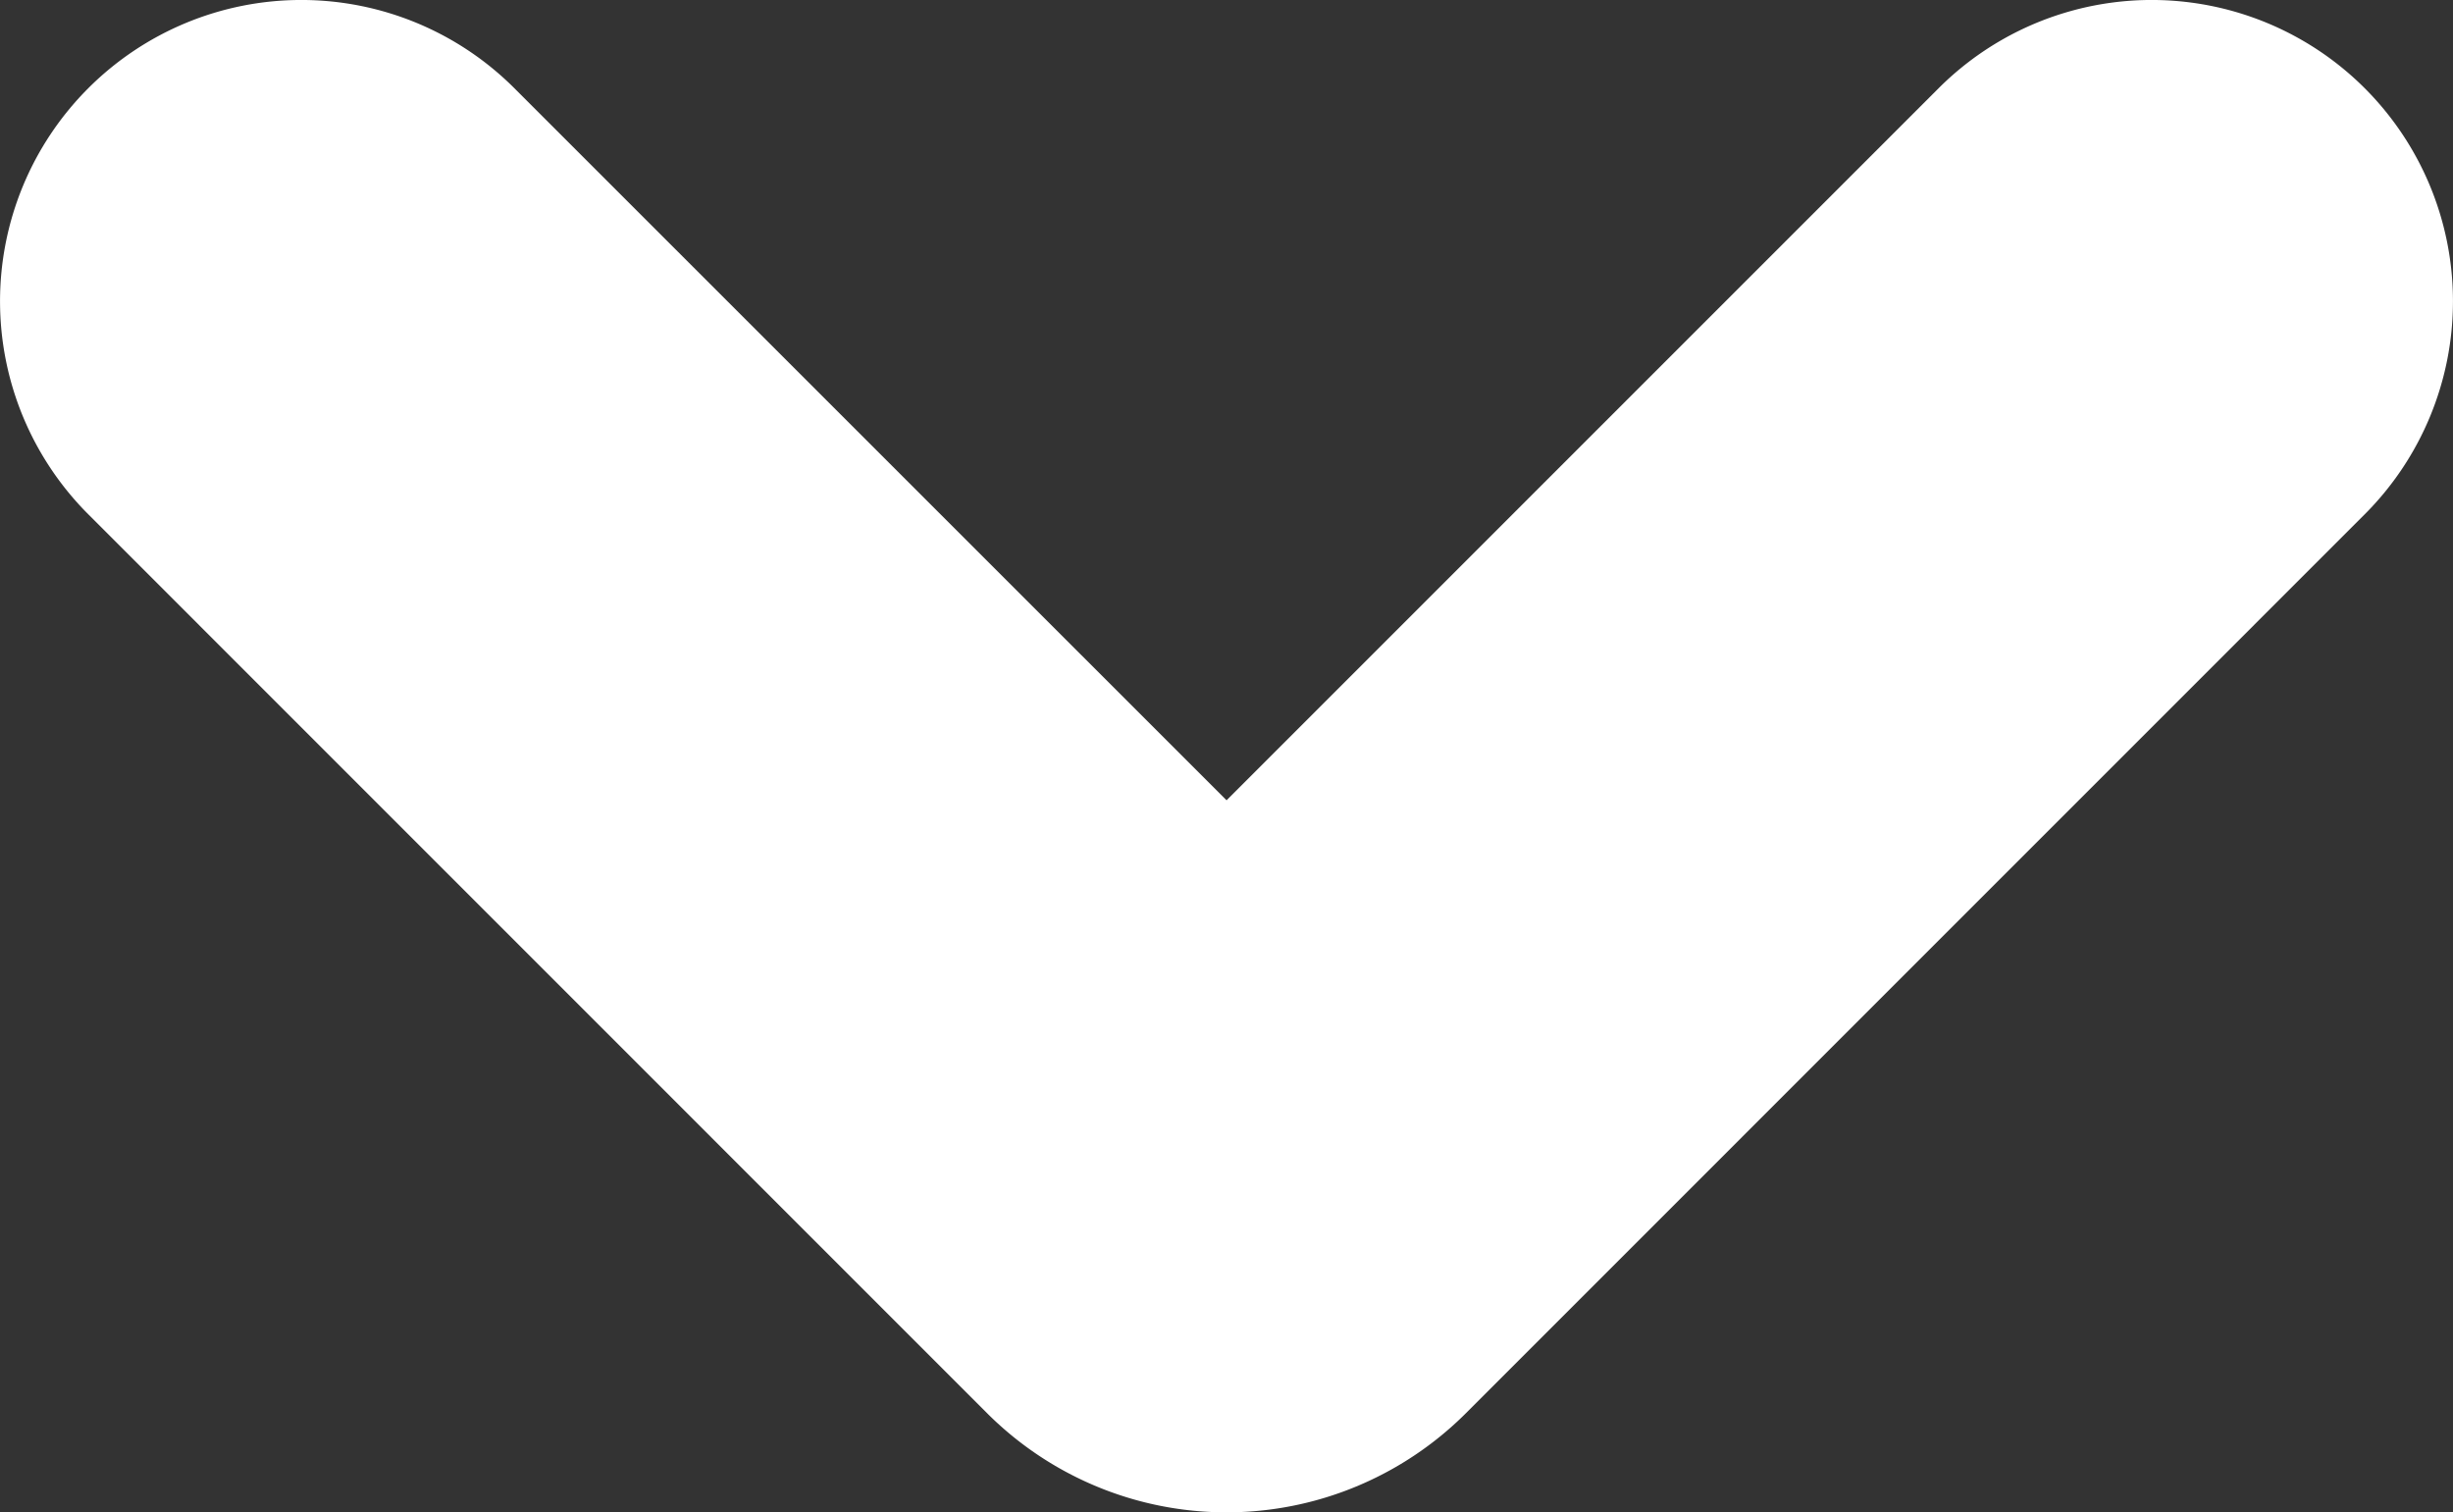 <svg xmlns="http://www.w3.org/2000/svg" xmlns:xlink="http://www.w3.org/1999/xlink" width="21.333" height="13.153" viewBox="0 0 21.333 13.153">
  <rect x="0" y="0" width="21.333" height="13.153" fill="#333333" stroke="none"/>
  <defs>
    <clipPath id="clip-path">
      <rect id="Rectangle_123" data-name="Rectangle 123" width="21.333" height="13.153" fill="#fff"/>
    </clipPath>
  </defs>
  <g id="Groupe_323" data-name="Groupe 323" transform="translate(0 0)">
    <g id="Groupe_290" data-name="Groupe 290" transform="translate(0 0)" clip-path="url(#clip-path)">
      <path id="Tracé_404" data-name="Tracé 404" d="M8.584,12.29.768,4.473A2.62,2.62,0,0,1,4.473.767L10.667,6.96,16.86.767a2.62,2.62,0,0,1,3.705,3.706L12.749,12.29a2.945,2.945,0,0,1-4.165,0" transform="translate(0 0)" fill="#fff"/>
    </g>
  </g>
</svg>
